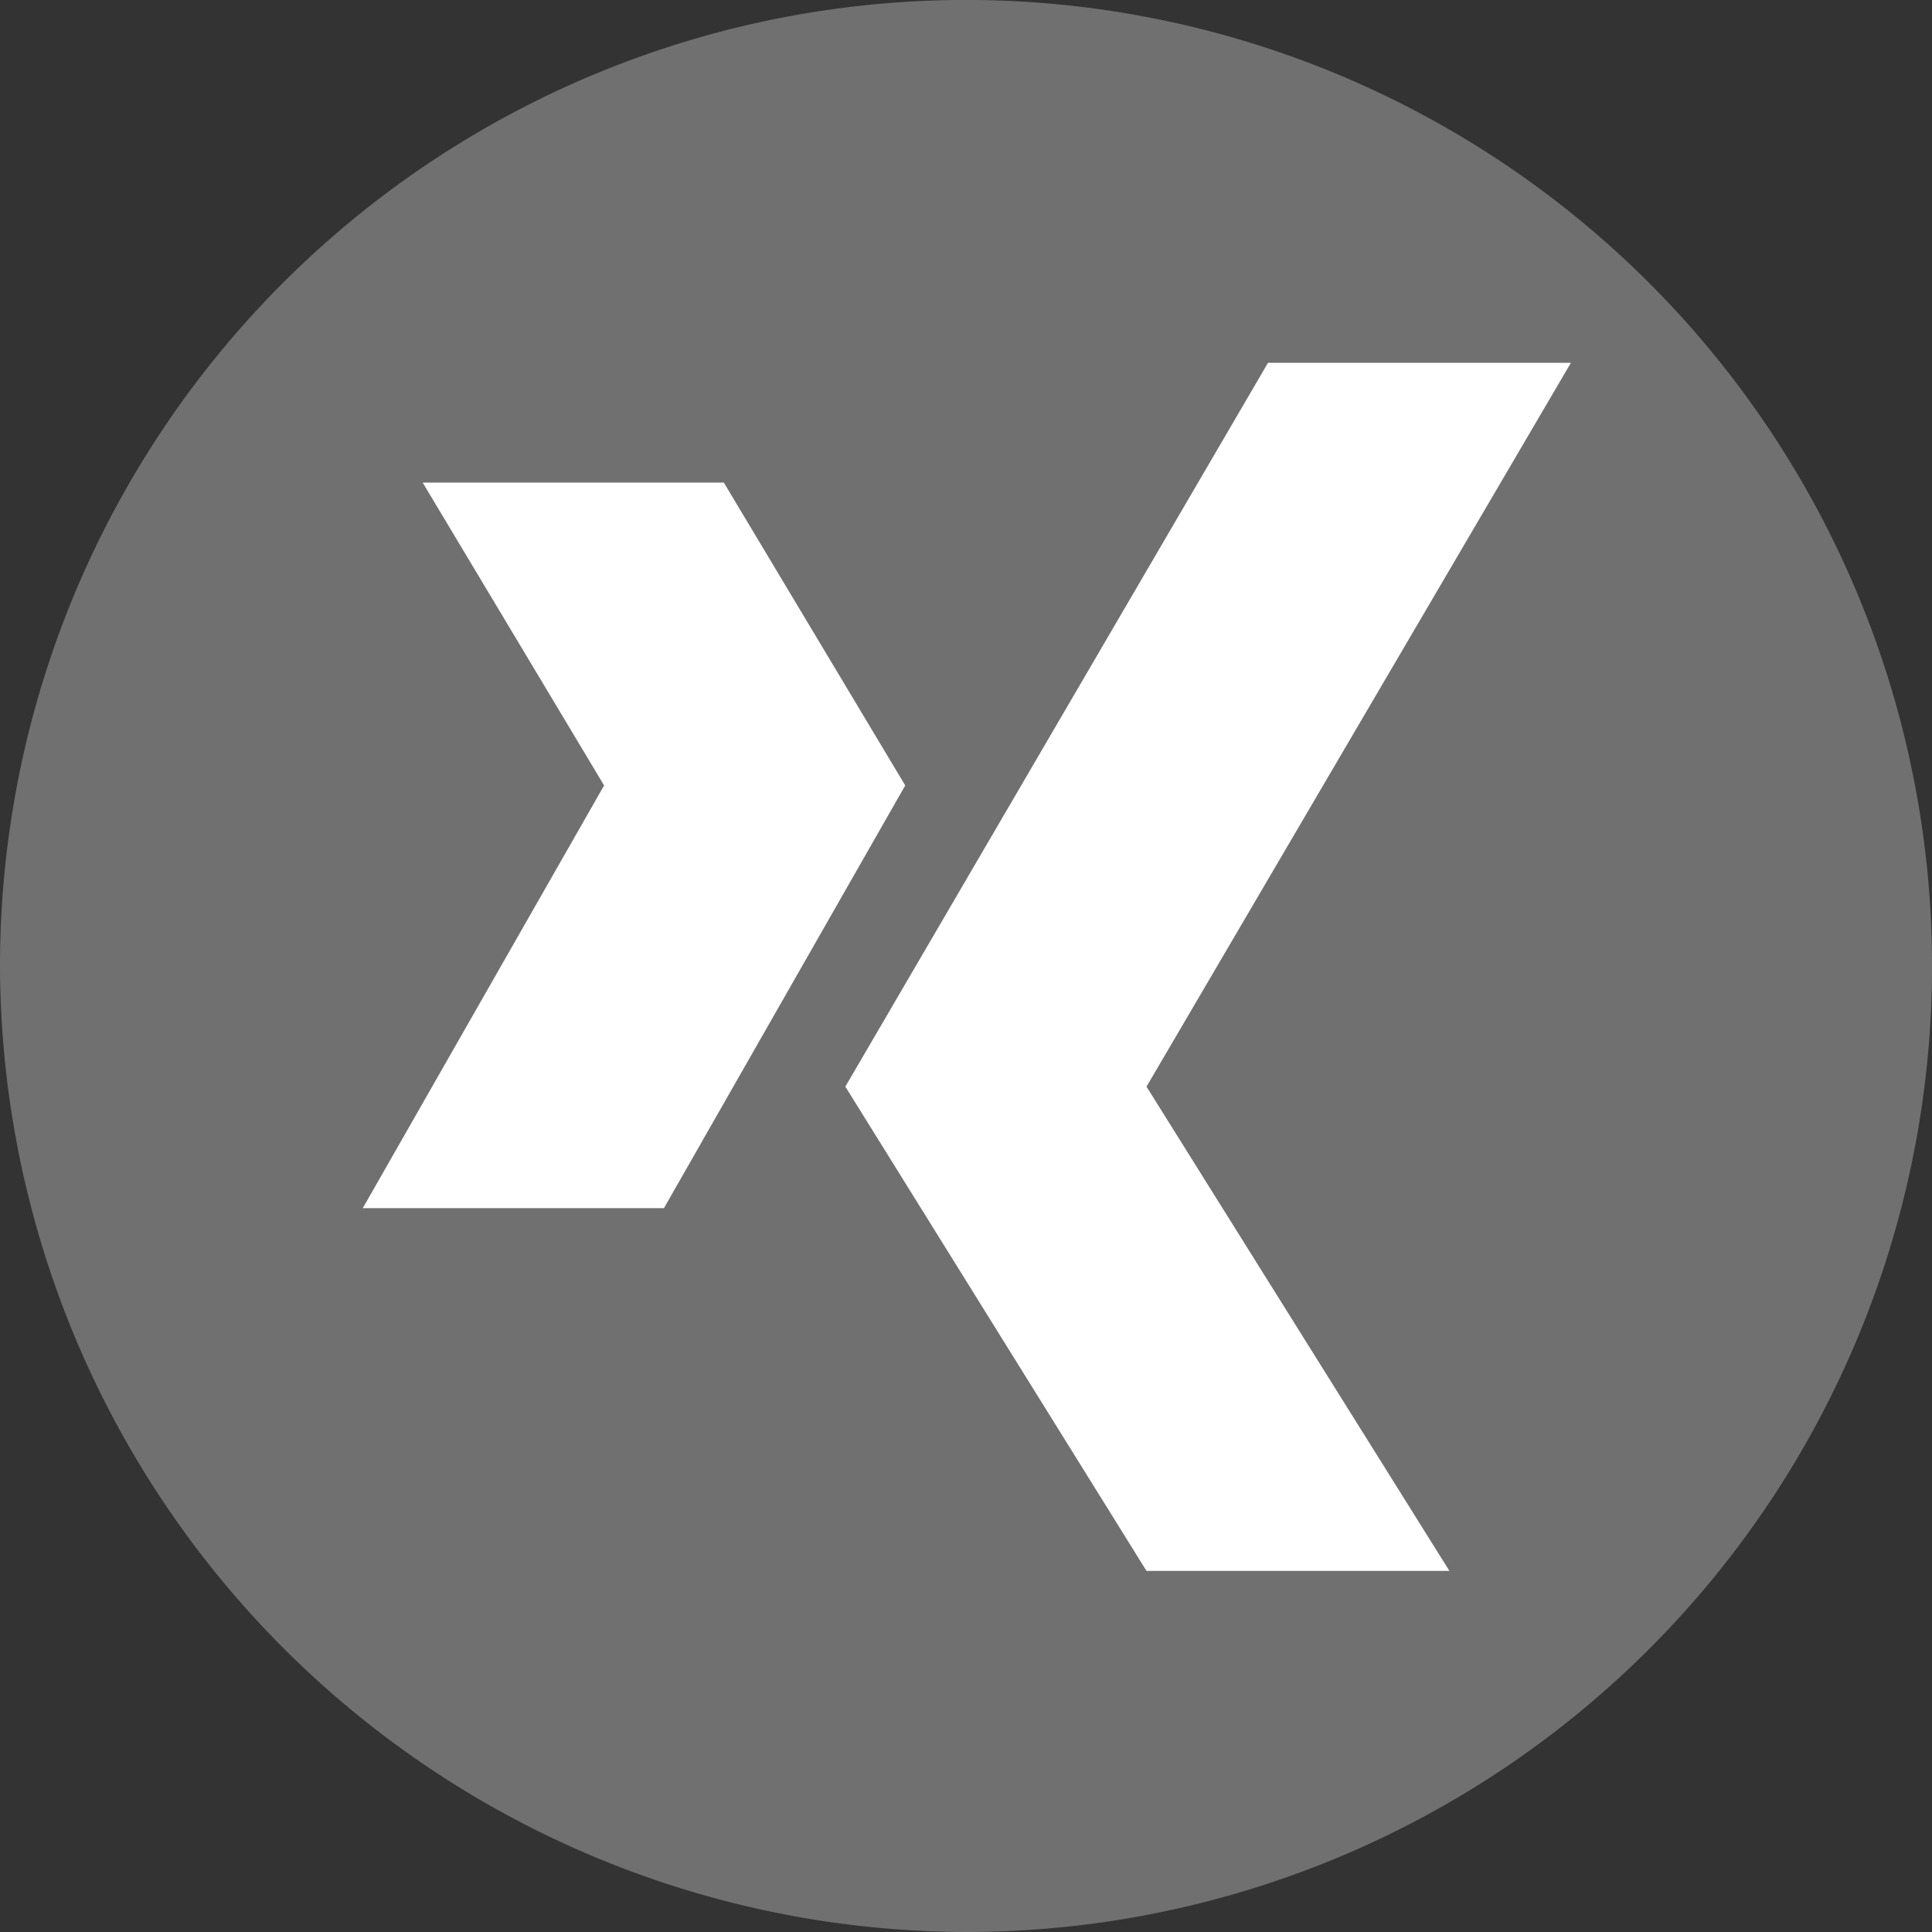 <?xml version="1.0" encoding="UTF-8"?> <svg xmlns="http://www.w3.org/2000/svg" width="53.329" height="53.33" viewBox="0 0 53.329 53.33"><rect x="0" y="0" width="53.329" height="53.33" fill="#333333" stroke="none"/><defs><style>.a{fill:#707070;}.a,.b{fill-rule:evenodd;}.b{fill:#fff;}</style></defs><path class="a" d="M26.689,53.329A26.665,26.665,0,1,0,0,26.689,26.732,26.732,0,0,0,26.689,53.329Z"></path><path class="b" d="M97.792,99.446h8.313l5.007,8.36-6.66,11.667H96.139l6.661-11.667Zm11.667,16.673,11.667-19.98h8.361l-11.715,19.98,8.361,13.368h-8.361Z" transform="translate(-86.125 -86.125)"></path></svg> 